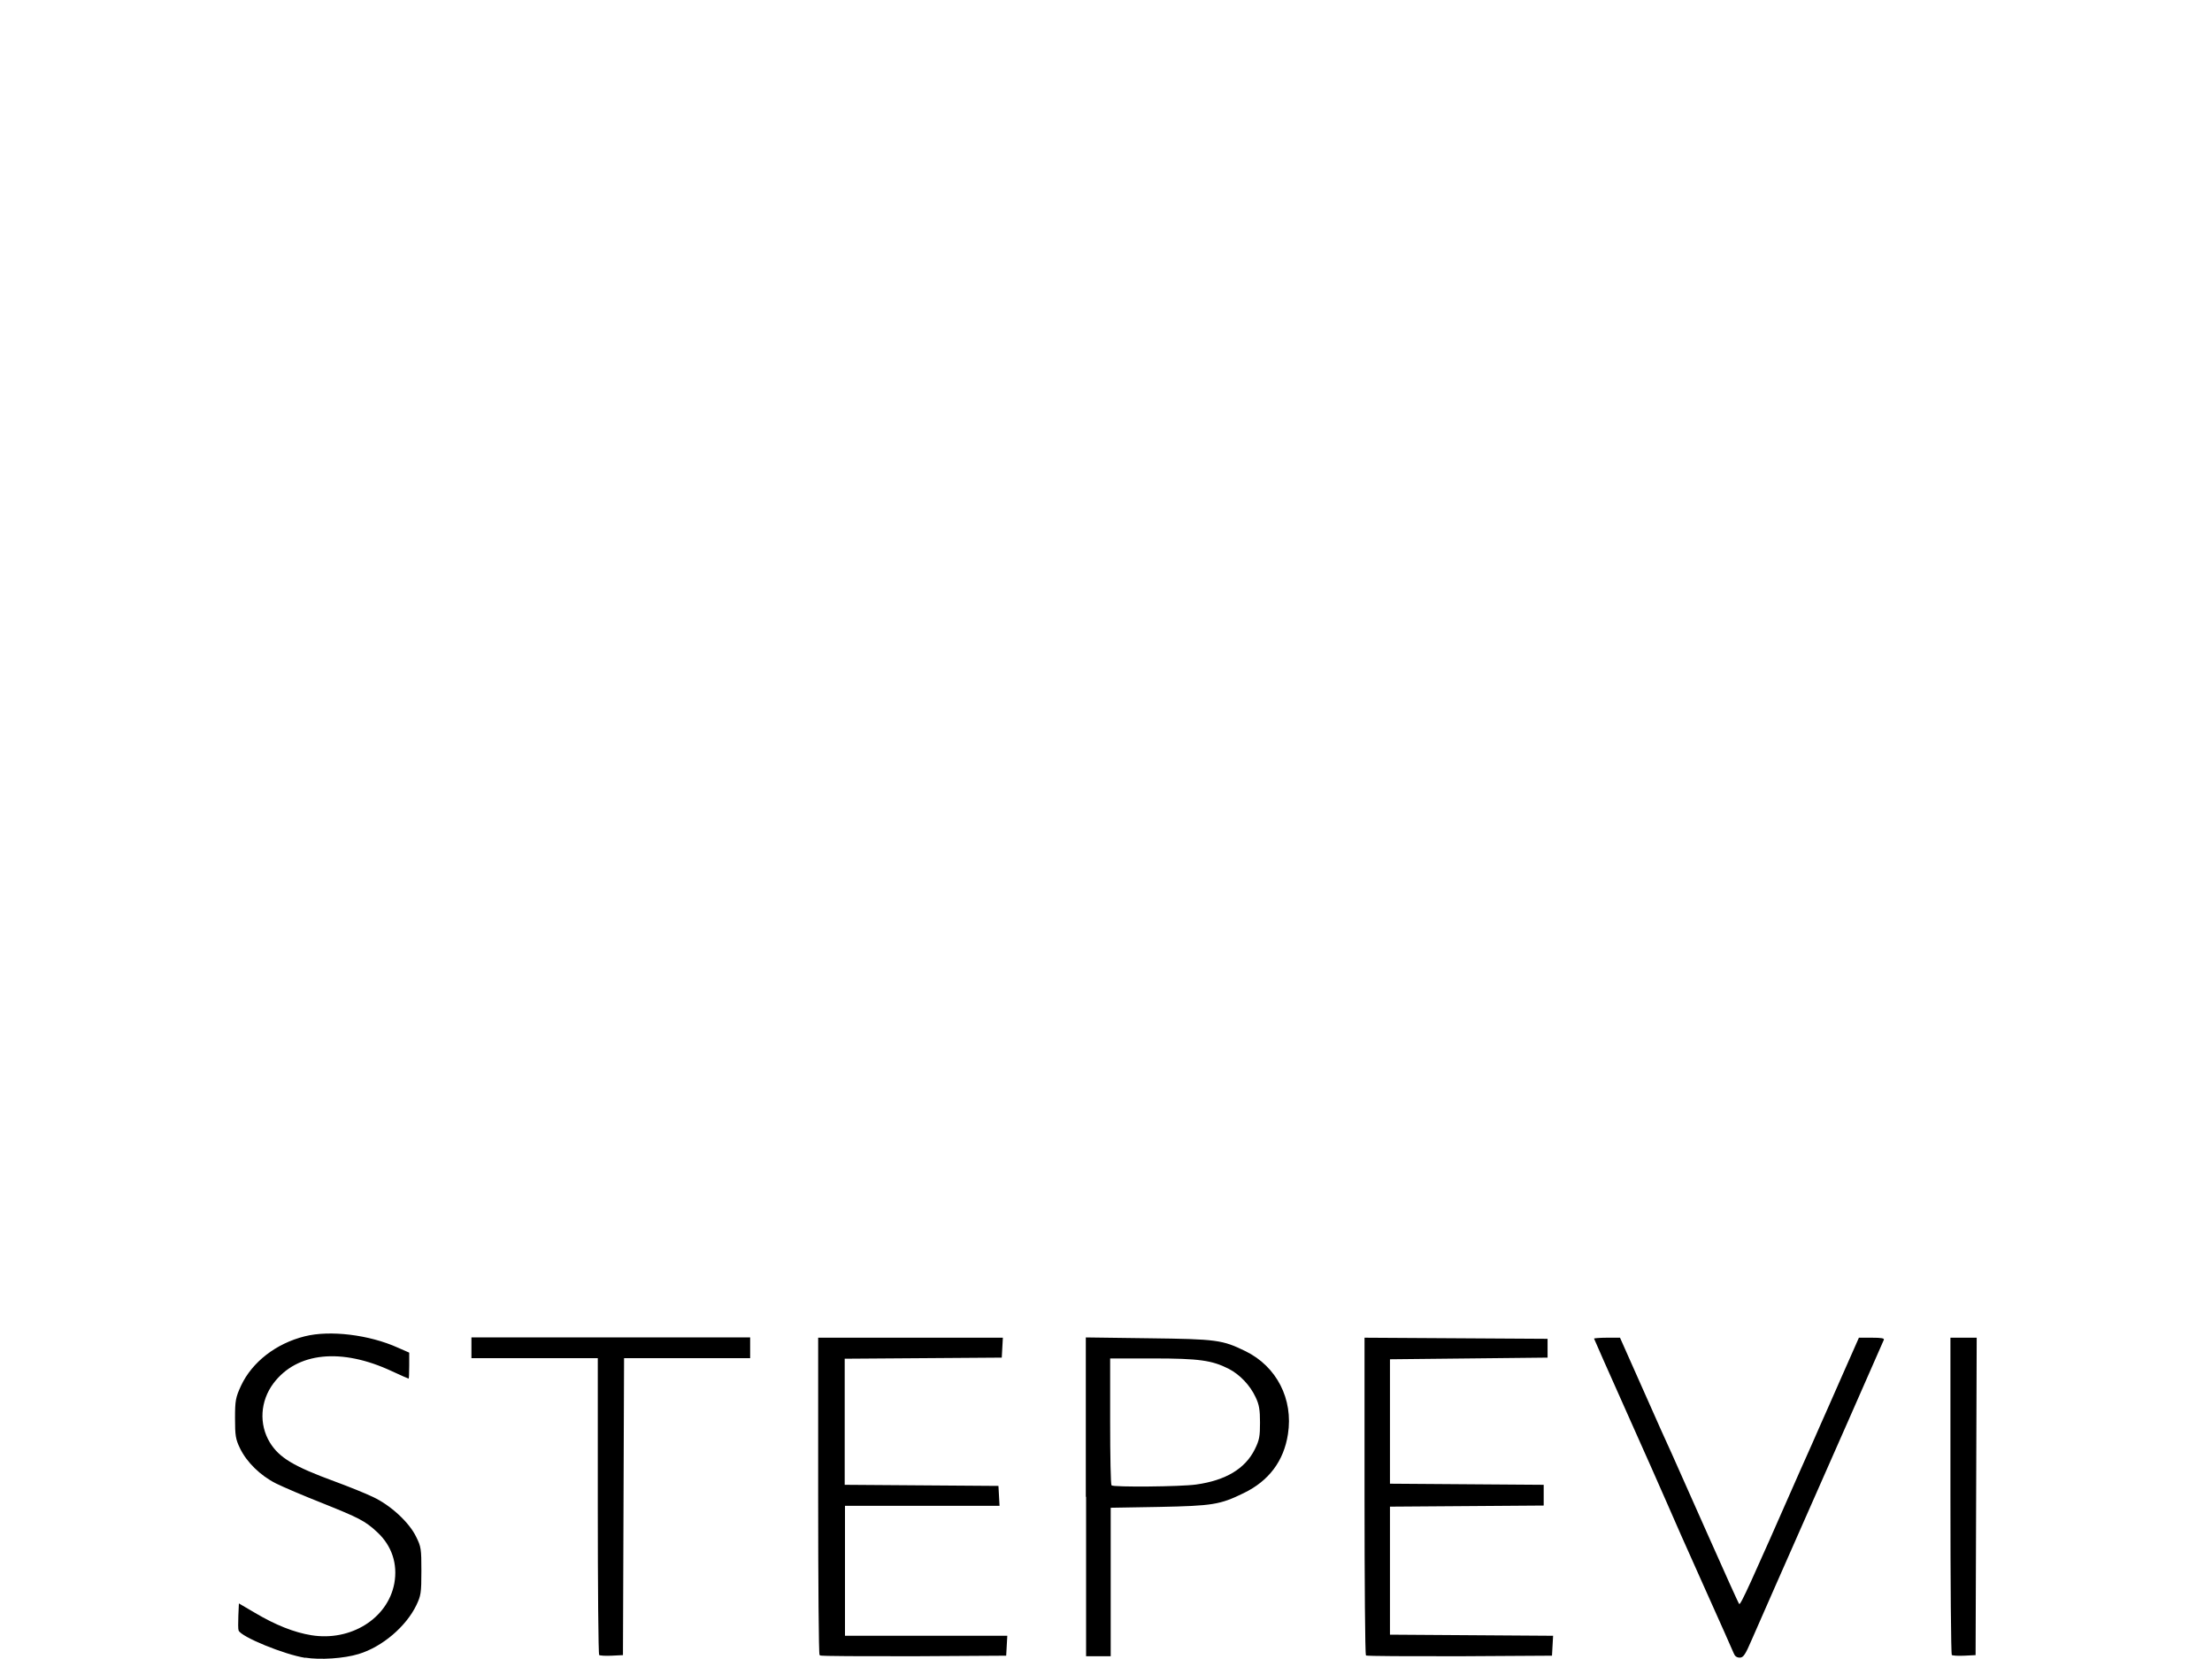 <svg xmlns="http://www.w3.org/2000/svg" id="Ebene_1" viewBox="0 0 800 600"><path id="path1444" d="M110.5,599.6c-7.7-1.2-23.3-7.6-24.2-9.9-.2-.4-.2-2.8-.1-5.3l.2-4.5,5.8,3.4c7.4,4.4,14.2,7.1,20.4,8.1,14.2,2.3,27.6-6,30-18.7,1.3-7.1-.9-13.7-6.2-18.6-4.4-4.1-6.7-5.2-19.9-10.5-6.6-2.6-14.1-5.8-16.7-7.1-5.6-2.8-10.6-7.7-13-12.7-1.6-3.3-1.8-4.6-1.8-10.9s.2-7.5,2.2-11.8c4-8.5,12.6-15.2,23-17.8,9.1-2.3,23.3-.6,33.7,4.1l4.1,1.8v4.7c0,2.6-.1,4.7-.2,4.7s-2.9-1.2-6.1-2.7c-18.2-8.5-34.3-6.9-42.8,4.4-4.8,6.4-5.3,14.8-1.3,21.4,3.4,5.5,8.5,8.6,23.5,14.1,4.9,1.8,11.1,4.3,13.8,5.6,6.4,3,13.1,9.2,15.6,14.4,1.8,3.6,1.9,4.4,1.9,12.4s-.2,8.9-1.8,12.3c-3.7,7.7-12.3,15.1-20.9,17.7-5.2,1.6-13.9,2.2-19.4,1.3h0ZM627.1,598.1c-.3-.8-5.3-12-11-24.7-5.7-12.7-11.7-26.2-13.3-30-1.6-3.7-8.2-18.6-14.6-32.9s-11.7-26.3-11.7-26.4,2.1-.3,4.7-.3h4.7l8.4,18.9c4.6,10.4,9.2,20.7,10.3,23,1,2.2,6.8,15.3,12.9,29,6.1,13.7,11.2,25.1,11.5,25.4.5.5,4-7.2,21.9-47.9,3.1-6.9,6.4-14.4,7.4-16.7s4.6-10.3,7.9-17.9l6.1-13.8h4.7c3.5,0,4.6.2,4.3.8-.2.5-6.1,13.9-13.1,29.8-26.9,60.9-31.8,72.1-34.6,78.5-2.4,5.6-3.1,6.6-4.4,6.6-1,0-1.8-.5-2.1-1.5h0ZM216.7,598.5c-.3-.3-.5-24.5-.5-53.9v-53.4h-45.7v-7.5h100.8v7.5h-45.6l-.2,53.7-.2,53.7-4.1.2c-2.3.1-4.3,0-4.6-.3h0ZM296.4,598.5c-.3-.3-.5-26.2-.5-57.6v-57.1h66.8l-.2,3.6-.2,3.6-28.4.2-28.4.2v45.6l27.8.2,27.8.2.2,3.6.2,3.6h-55.9v47h58.7l-.2,3.6-.2,3.6-33.4.2c-18.4,0-33.6,0-33.9-.3h0ZM392.7,541.3v-57.6l22.7.3c24.8.3,26.7.6,35.1,4.7,11.2,5.5,17.3,17.3,15.3,30-1.5,9.7-6.9,16.9-16,21.3-8.6,4.2-11.2,4.6-30.6,5l-17.5.3v53.7h-8.9v-57.6ZM432.6,536.9c10.7-1.5,17.7-5.7,21.2-12.7,1.7-3.4,1.9-4.8,1.9-9.7,0-4.6-.3-6.5-1.6-9.2-2-4.3-5.7-8.2-9.8-10.3-6-3-10.5-3.7-27.3-3.7h-15.5s0,22.7,0,22.7c0,12.5.2,22.9.5,23.2.7.7,24.9.5,30.6-.3h0ZM494,598.5c-.3-.3-.5-26.2-.5-57.6v-57.1l33.1.2,33.1.2v6.8l-28.5.3-28.5.3v45l27.8.2,27.8.2v7.5l-27.8.2-27.8.2v46.3l29.5.2,29.5.2-.2,3.6-.2,3.6-33.4.2c-18.4,0-33.6,0-33.9-.3h0ZM705.9,598.5c-.3-.3-.5-26.2-.5-57.6v-57.1h9.5l-.2,57.4-.2,57.4-4.1.2c-2.3.1-4.3,0-4.6-.3Z"></path></svg>